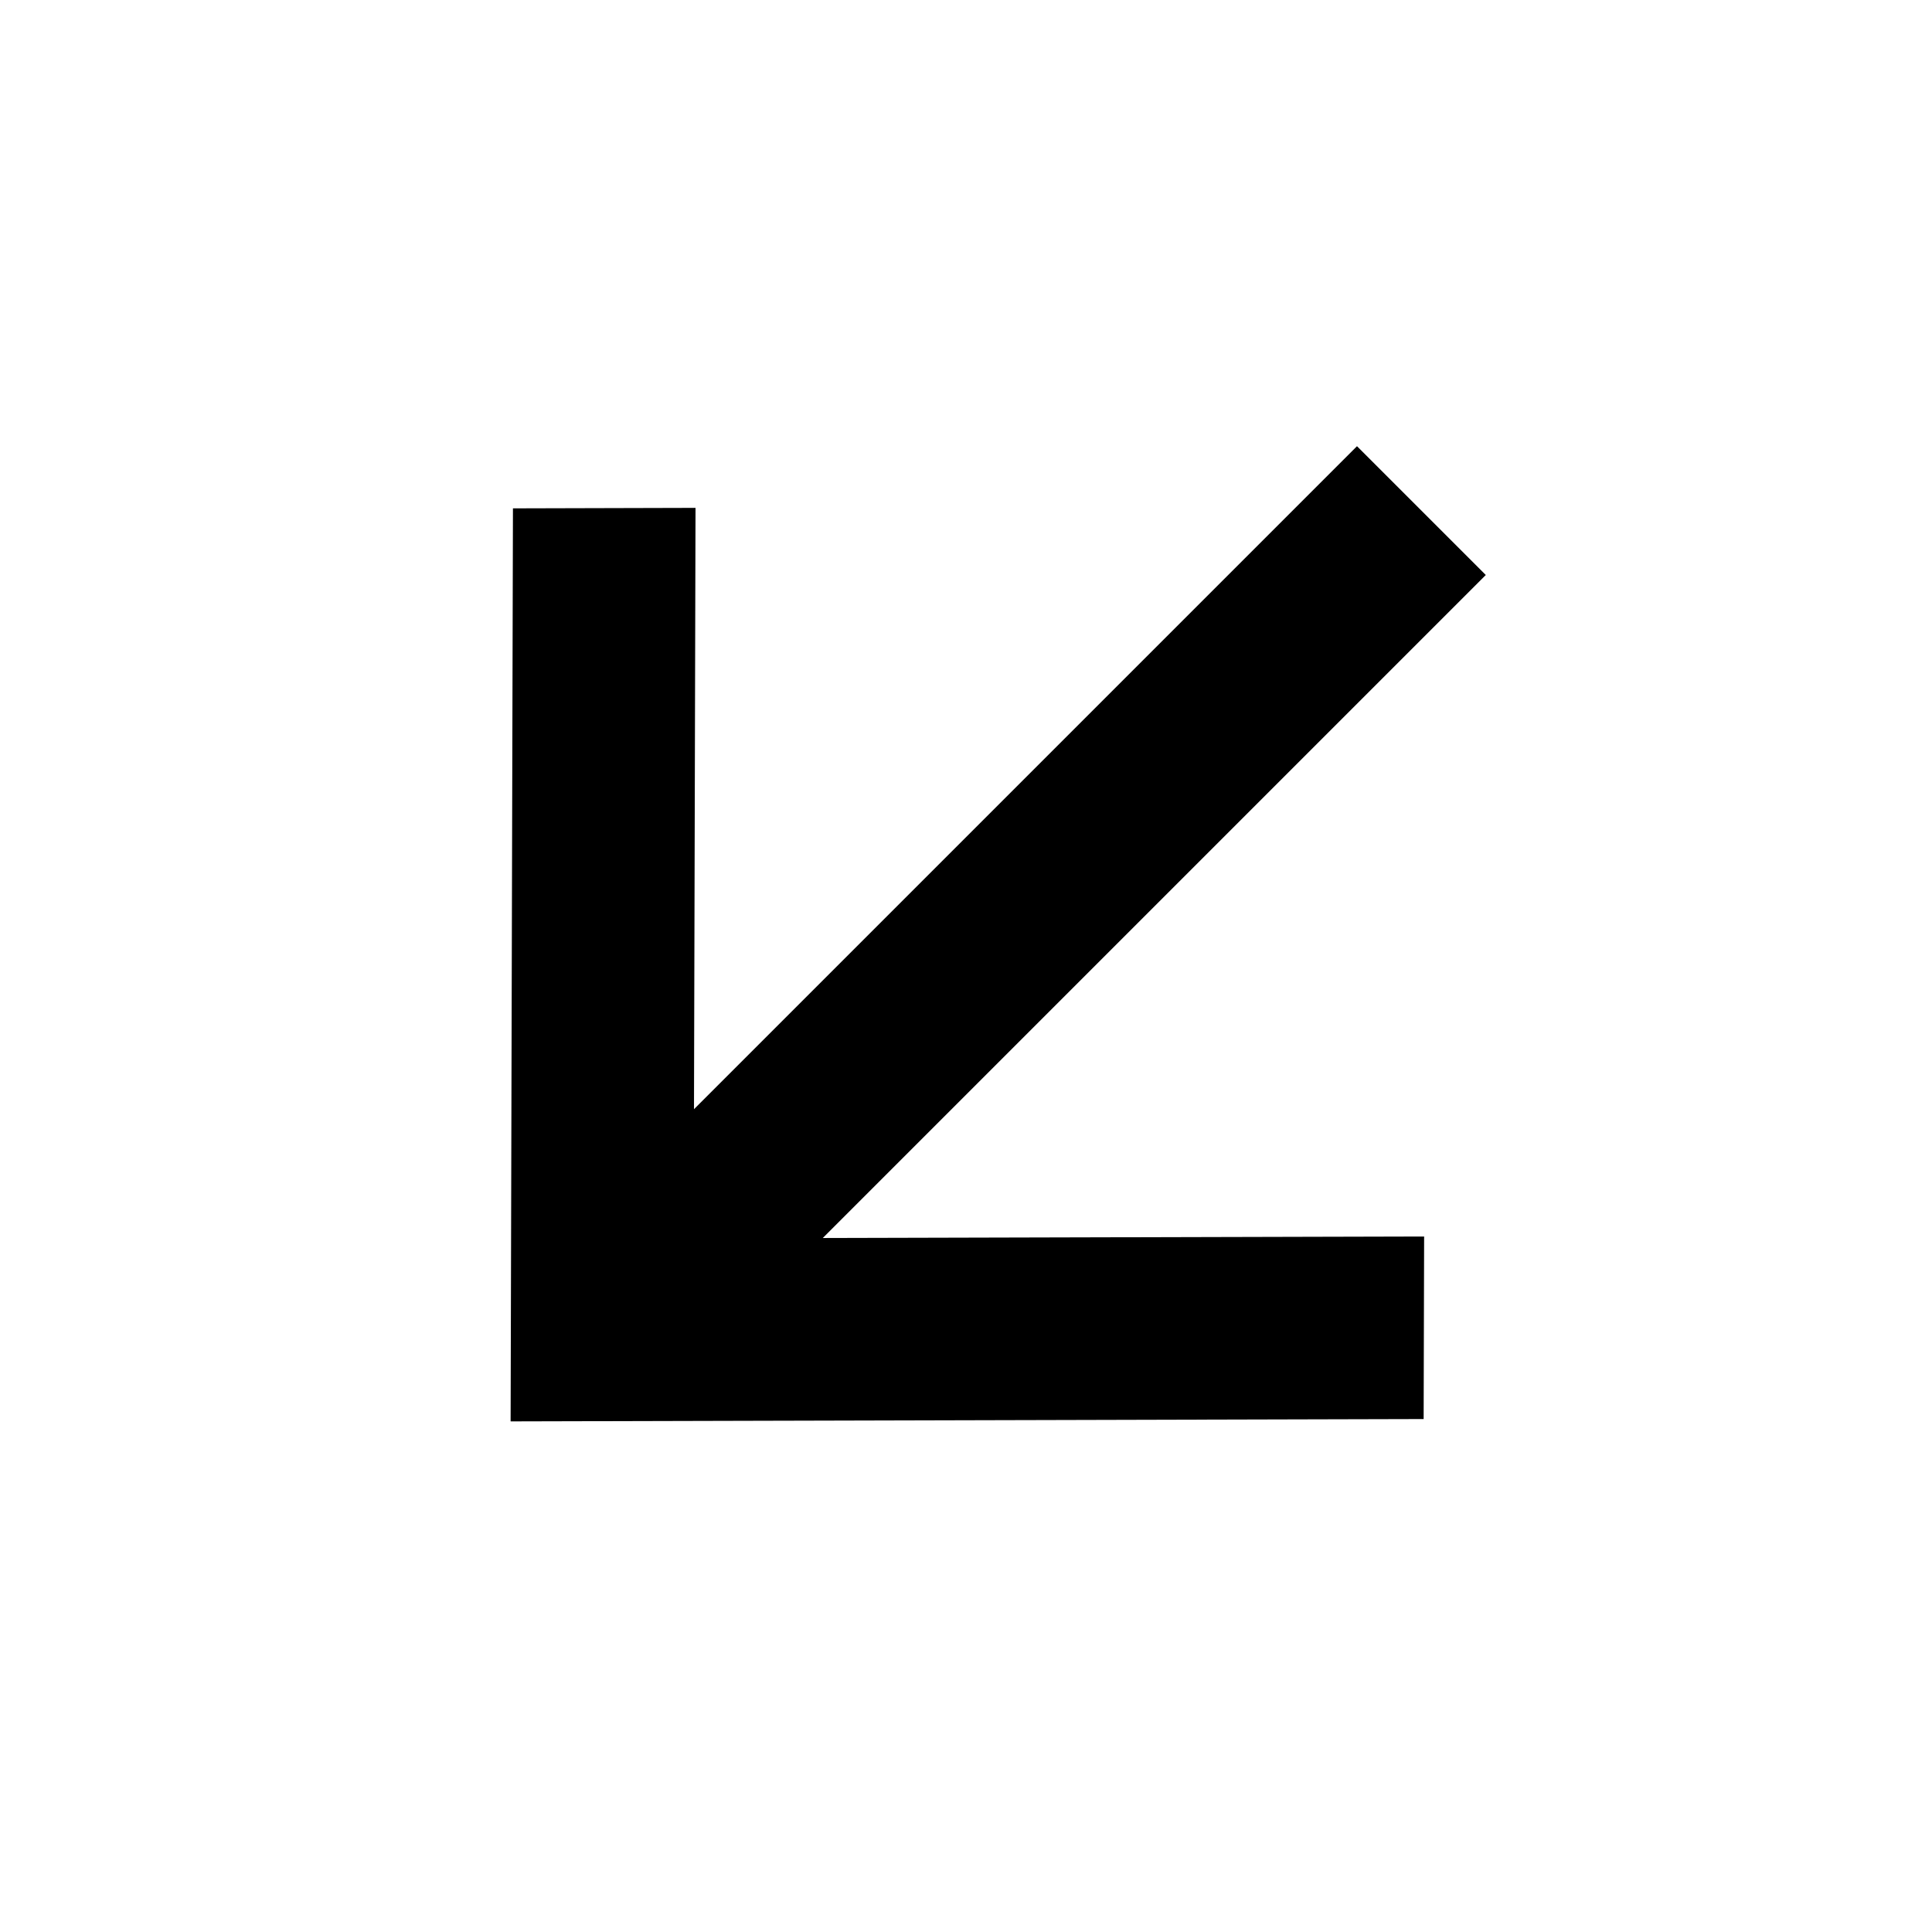 <?xml version="1.0" encoding="utf-8"?><!-- Скачано с сайта svg4.ru / Downloaded from svg4.ru -->
<svg width="800px" height="800px" viewBox="0 0 24 24" fill="none" xmlns="http://www.w3.org/2000/svg">
<path d="M10.221 15.379L17.691 15.36L17.685 17.628L6.343 17.657L6.372 6.315L8.64 6.309L8.621 13.779L16.857 5.543L18.457 7.143L10.221 15.379Z" fill="#000000"/>
</svg>